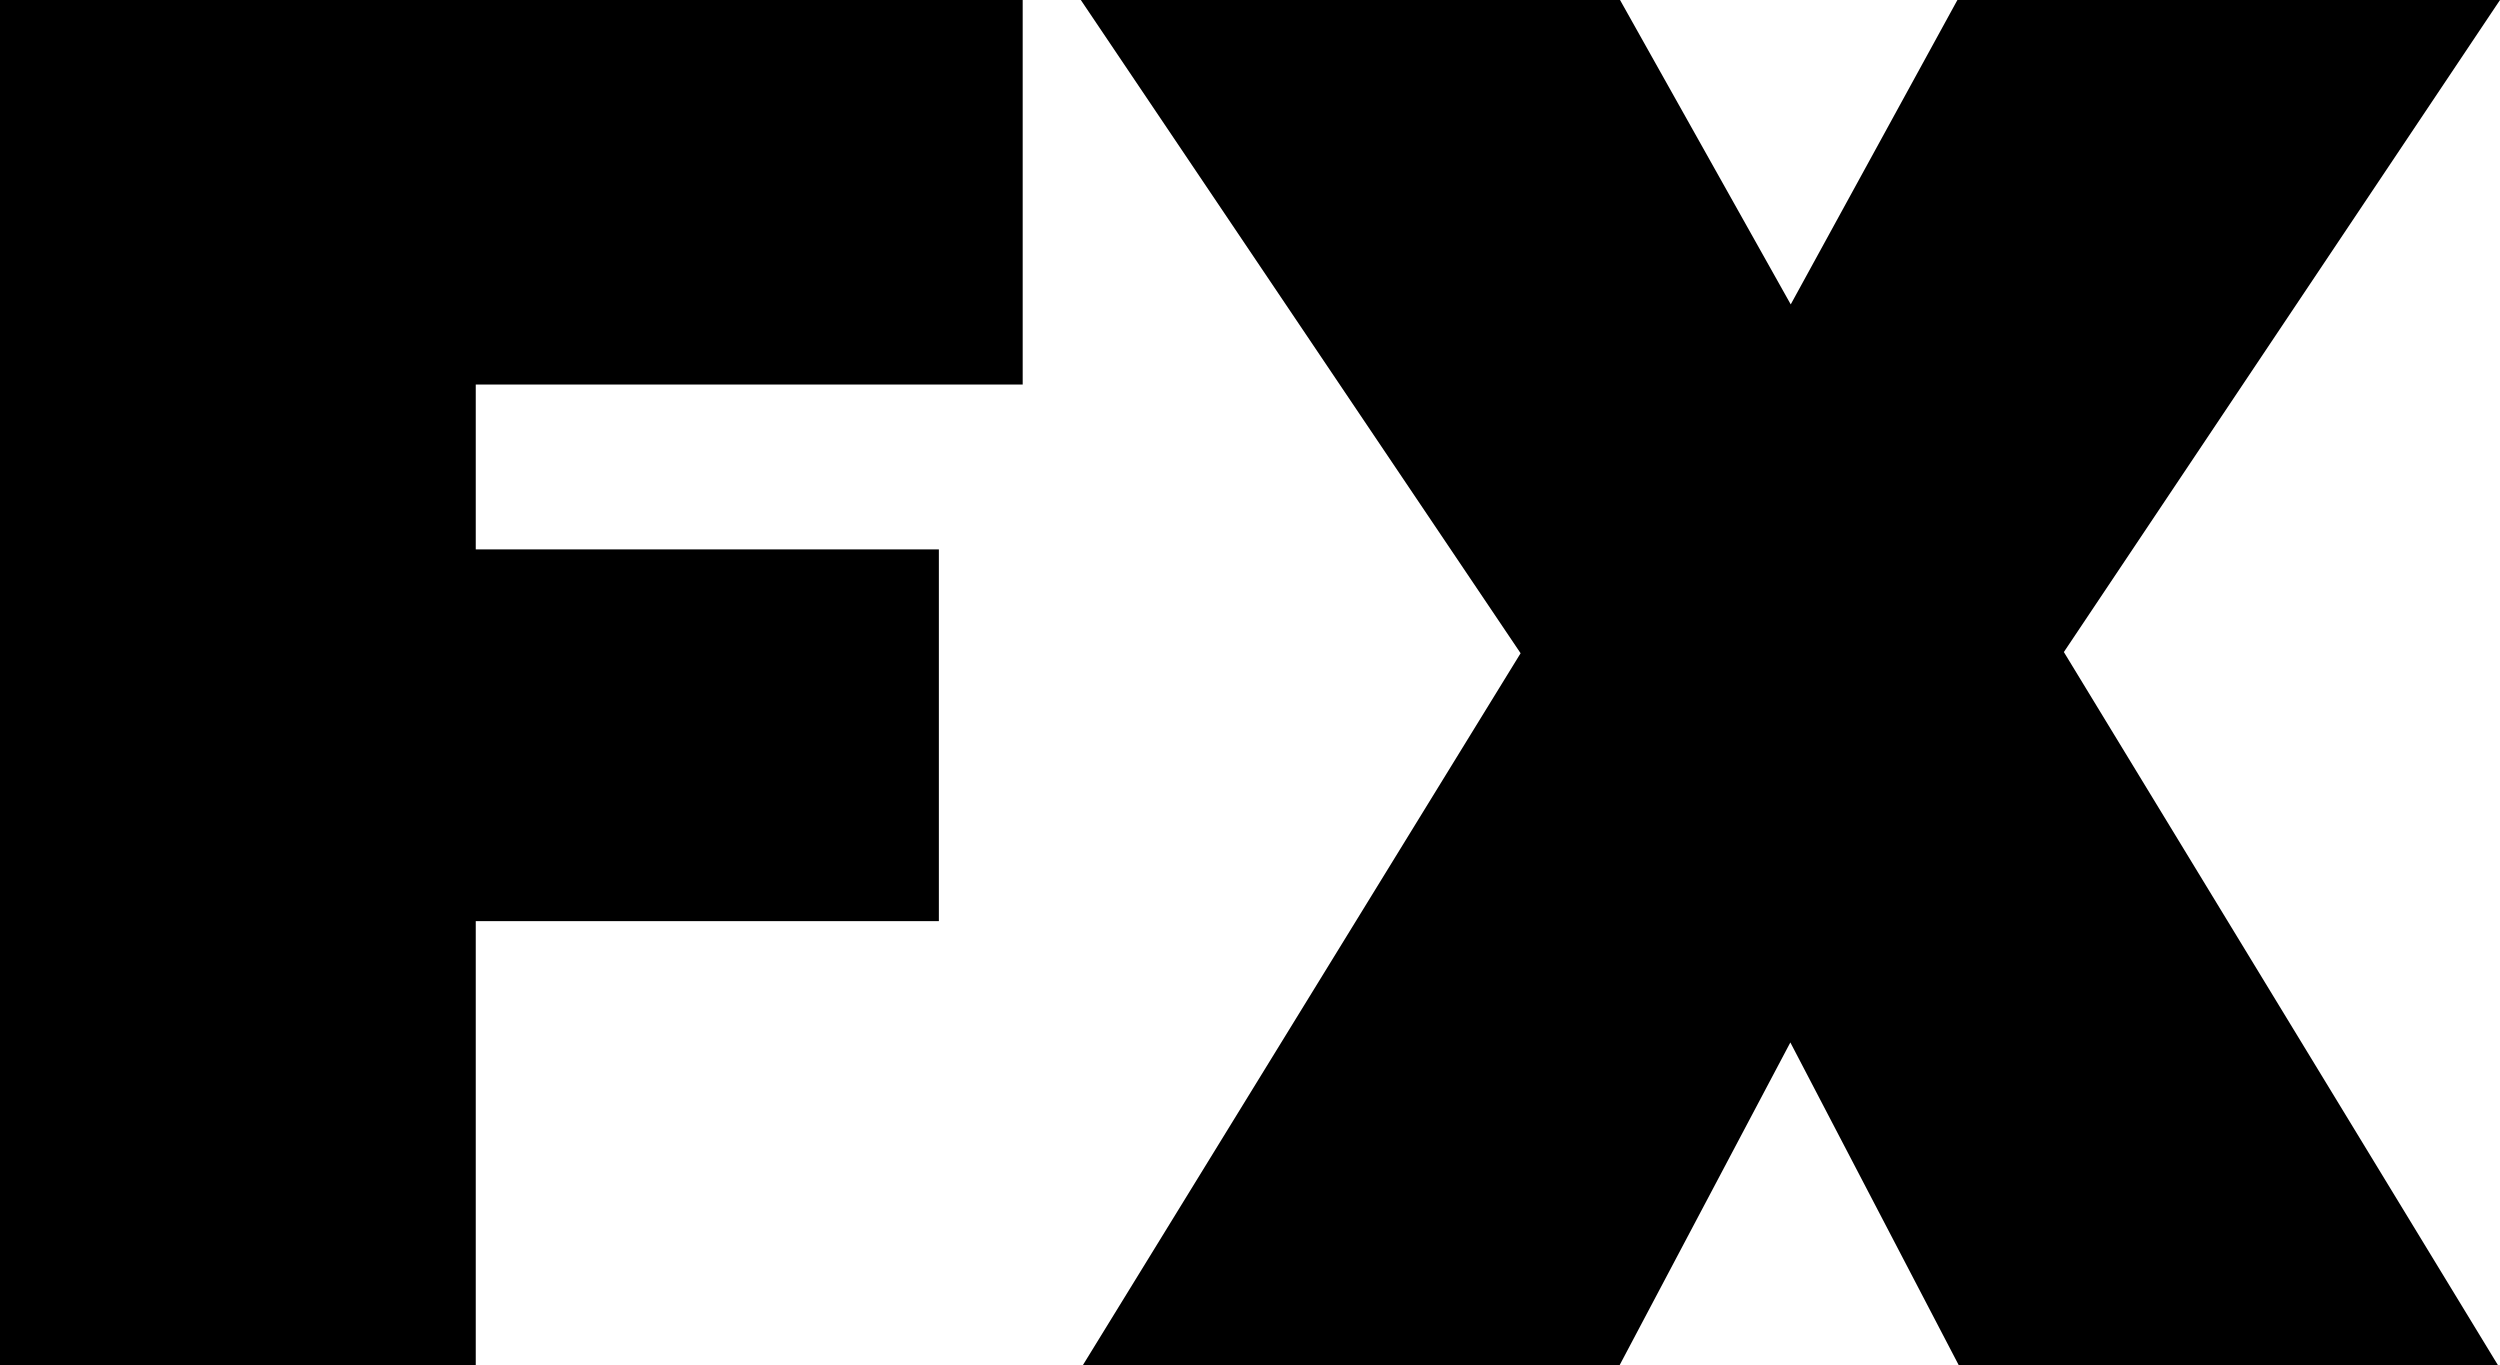 <?xml version="1.0" encoding="UTF-8" standalone="no"?>
<!-- Created with Inkscape (http://www.inkscape.org/) -->

<svg
   xmlns:dc="http://purl.org/dc/elements/1.1/"
   xmlns:cc="http://creativecommons.org/ns#"
   xmlns:rdf="http://www.w3.org/1999/02/22-rdf-syntax-ns#"
   xmlns:svg="http://www.w3.org/2000/svg"
   xmlns="http://www.w3.org/2000/svg"
   xmlns:sodipodi="http://sodipodi.sourceforge.net/DTD/sodipodi-0.dtd"
   xmlns:inkscape="http://www.inkscape.org/namespaces/inkscape"
   width="1000"
   height="546.042"
   id="svg2"
   sodipodi:version="0.32"
   inkscape:version="0.91 r13725"
   version="1.0"
   inkscape:output_extension="org.inkscape.output.svg.inkscape"
   sodipodi:docname="FX 2008.svg">
  <defs
     id="defs3352" />
  <sodipodi:namedview
     pagecolor="#ffffff"
     bordercolor="#666666"
     borderopacity="1"
     objecttolerance="10"
     gridtolerance="10"
     guidetolerance="10"
     inkscape:pageopacity="0"
     inkscape:pageshadow="2"
     inkscape:window-width="1366"
     inkscape:window-height="705"
     id="namedview3350"
     showgrid="false"
     inkscape:zoom="0.35355339"
     inkscape:cx="780.1226"
     inkscape:cy="319.12324"
     inkscape:window-x="-8"
     inkscape:window-y="-8"
     inkscape:window-maximized="1"
     inkscape:current-layer="layer1"
     showguides="false" />
  <g
     inkscape:label="Layer 1"
     inkscape:groupmode="layer"
     id="layer1"
     transform="translate(-74.78,-425.409)">
    <path
       style="fill:#000000;fill-rule:nonzero;stroke:none"
       d="m 74.78,425.409 0,546.042 190.301,0 0,-177.583 185.246,0 0,-148.689 -185.246,0 0,-65.957 218.773,0 0,-153.813 -409.074,0 z"
       id="path23791"
       inkscape:connector-curvature="0" />
    <path
       style="fill:#000000;fill-rule:nonzero;stroke:none"
       d="m 507.108,425.409 175.914,261.3 -175.083,284.742 214.698,0 68.281,-129.062 67.343,129.062 215.685,0 -173.622,-285.223 174.456,-260.819 -217.039,0 -66.668,121.76 -68.281,-121.76 -215.685,0 z"
       id="path23793"
       inkscape:connector-curvature="0" />
  </g>
</svg>
